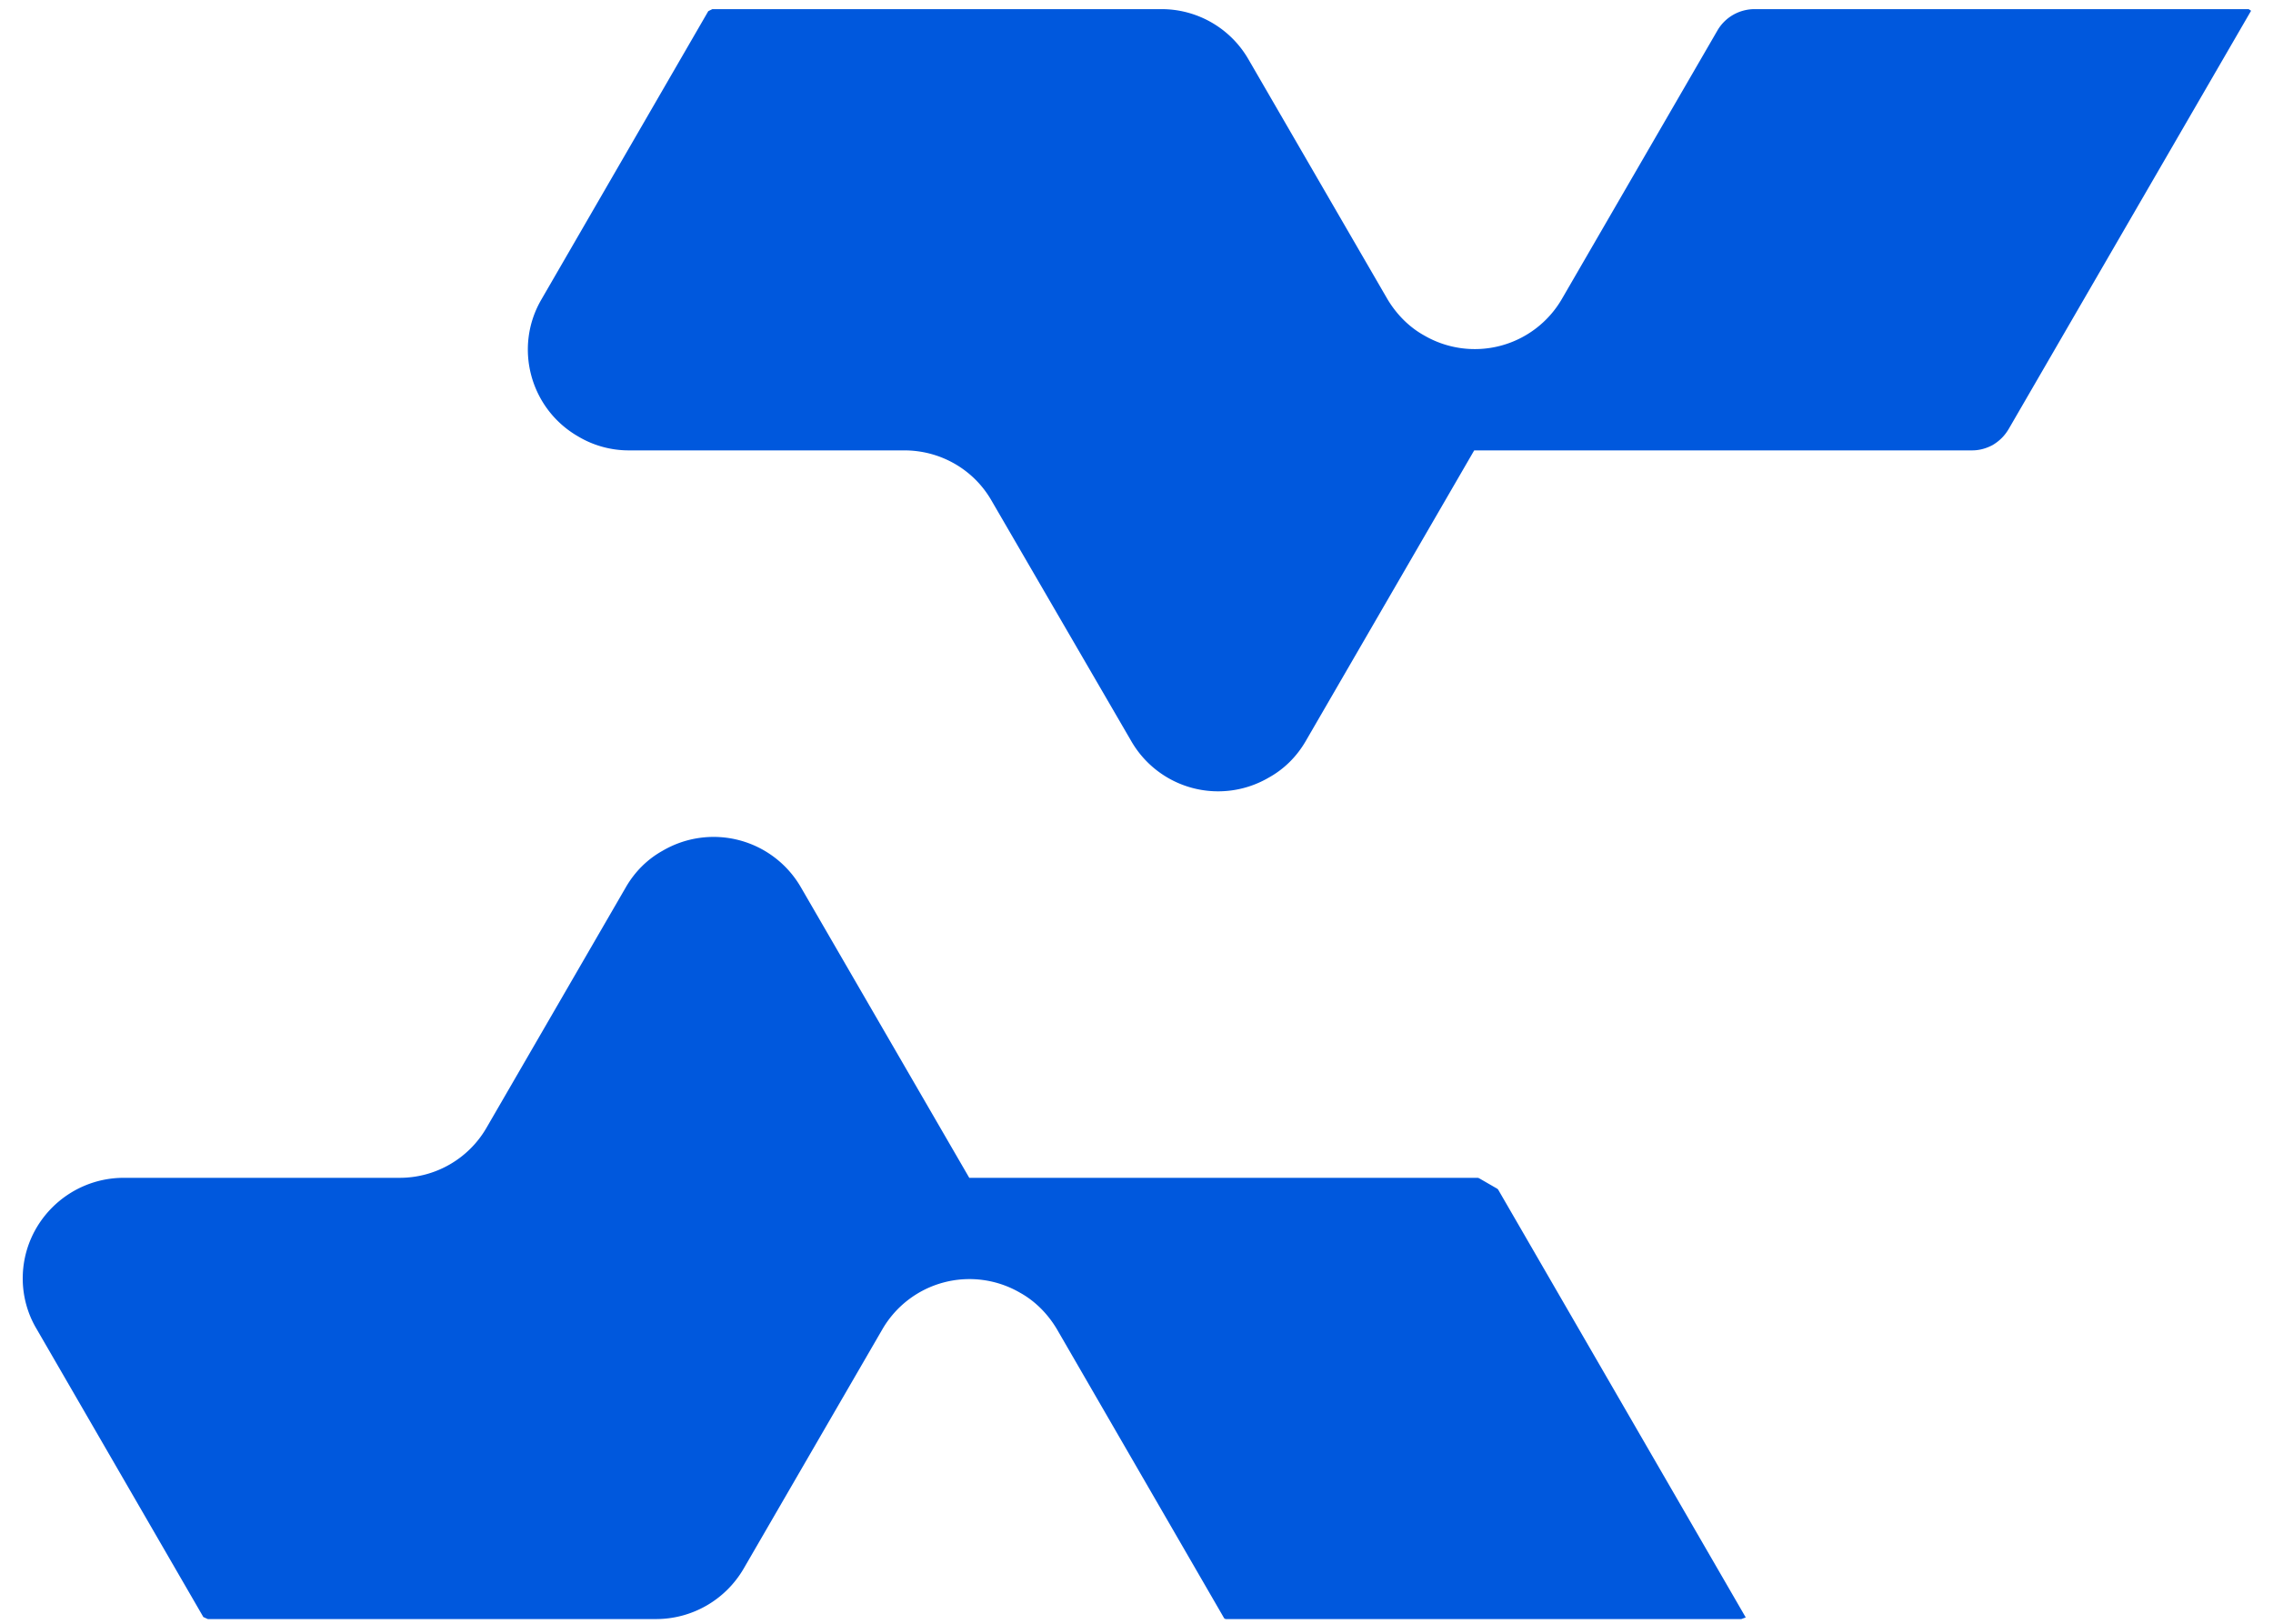 <svg xmlns="http://www.w3.org/2000/svg" xml:space="preserve" width="56" height="40" baseProfile="tiny" version="1.2"><path fill="#0058DD" fill-rule="evenodd" d="M55.4.225H43.23c-.38 0-.73.2-.92.53l-3.83 6.61a2.481 2.481 0 0 1-3.39.9c-.38-.21-.69-.53-.91-.9l-3.42-5.9a2.47 2.47 0 0 0-2.15-1.24H17.55l-.1.05-4.11 7.1c-.69 1.18-.28 2.7.91 3.38.37.22.8.34 1.24.34h6.79c.89 0 1.71.47 2.15 1.24l3.44 5.92a2.47 2.47 0 0 0 3.39.9c.38-.21.69-.52.91-.9l4.15-7.16h12.27c.18 0 .35-.05.5-.13.17-.1.3-.23.4-.4l5.97-10.3-.06-.04zm-18.51 29.06-.45-.26-.03-.01H23.88l-4.15-7.16a2.484 2.484 0 0 0-3.4-.9c-.38.21-.69.52-.91.9l-3.43 5.92a2.47 2.47 0 0 1-2.15 1.24H3.05c-1.37 0-2.49 1.11-2.49 2.48 0 .44.12.87.34 1.24l4.11 7.1.11.05h11.04c.89 0 1.71-.47 2.16-1.24l3.42-5.9a2.48 2.48 0 0 1 3.39-.9c.38.21.69.53.91.9l4.12 7.12c.01.01.03.02.05.02H42.9l.11-.04-6.1-10.54-.02-.02z"/></svg>